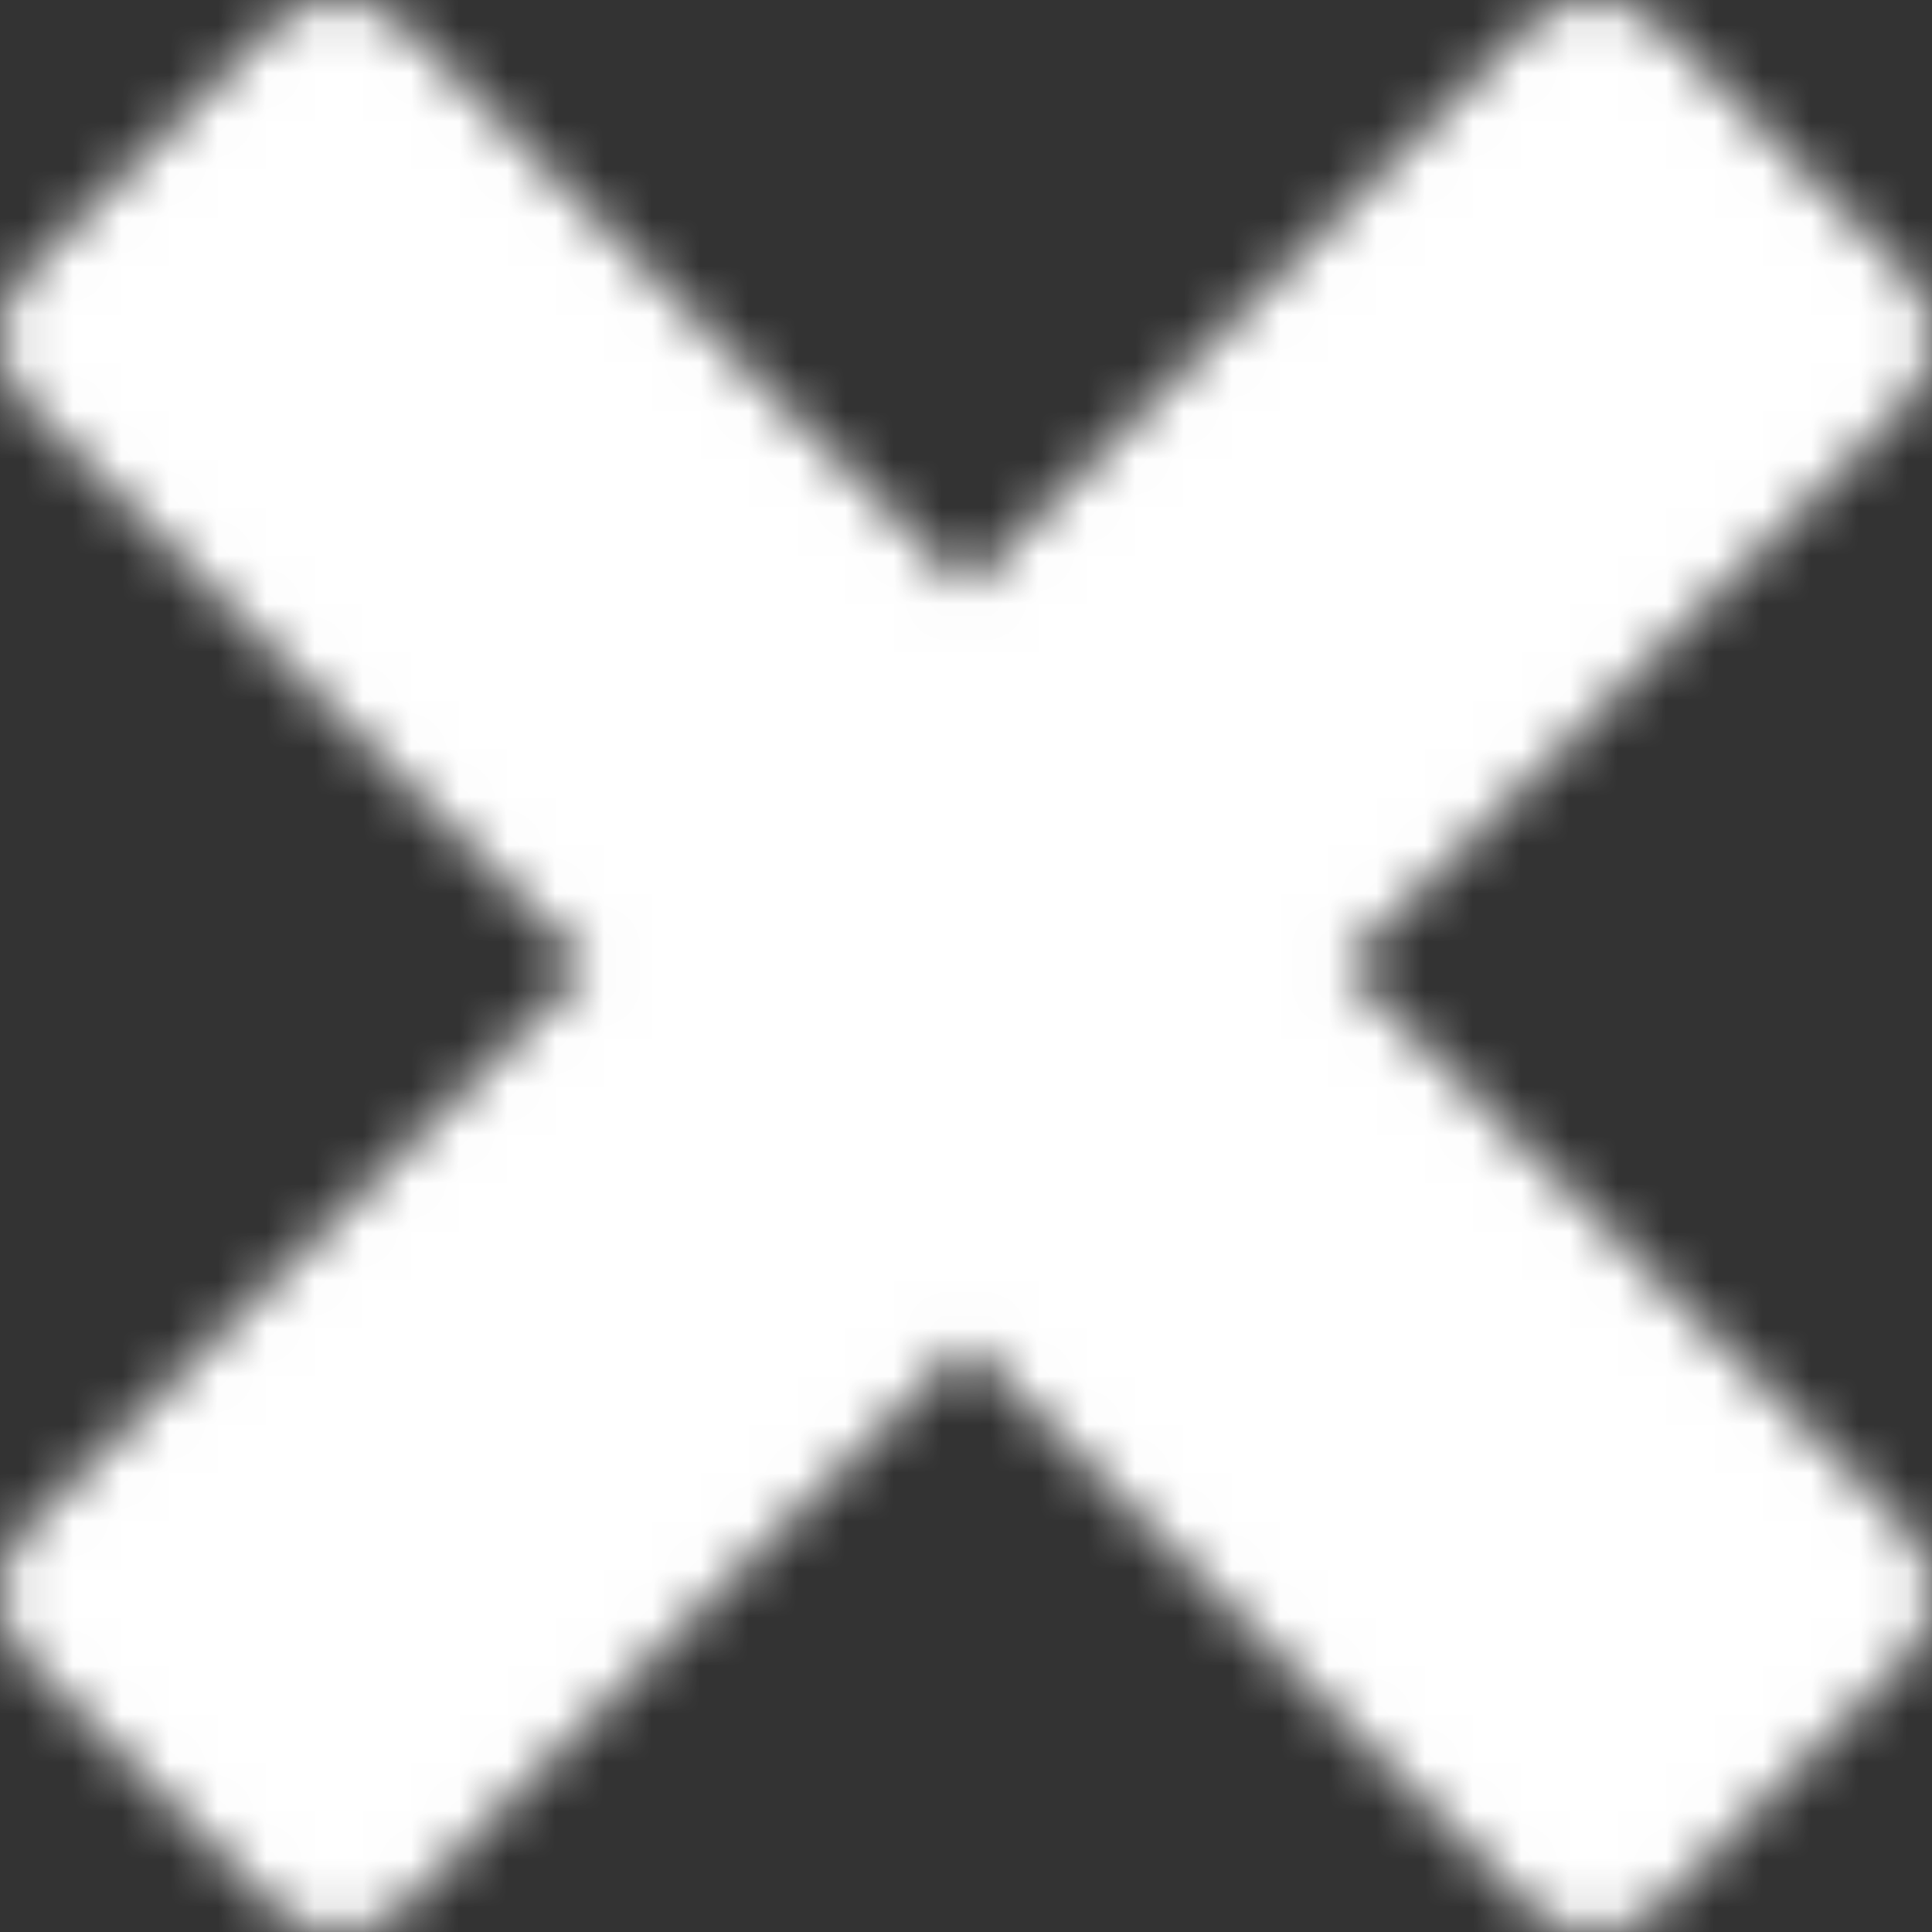 <svg width="40" height="40" viewBox="0 0 40 40" fill="none" xmlns="http://www.w3.org/2000/svg">
<rect x="0" y="0" width="40" height="40" fill="#333333" stroke="none"/>
<mask id="mask0_16_454" style="mask-type:luminance" maskUnits="userSpaceOnUse" x="0" y="0" width="40" height="40">
<path fill-rule="evenodd" clip-rule="evenodd" d="M2 7L7 2L20 15L33 2L38 7L25 20L38 33L33 38L20 25L7 38L2 33L15 20L2 7Z" fill="white" stroke="white" stroke-width="4" stroke-linecap="round" stroke-linejoin="round"/>
</mask>
<g mask="url(#mask0_16_454)">
<path d="M-4 -4H44V44H-4V-4Z" fill="white"/>
</g>
</svg>

